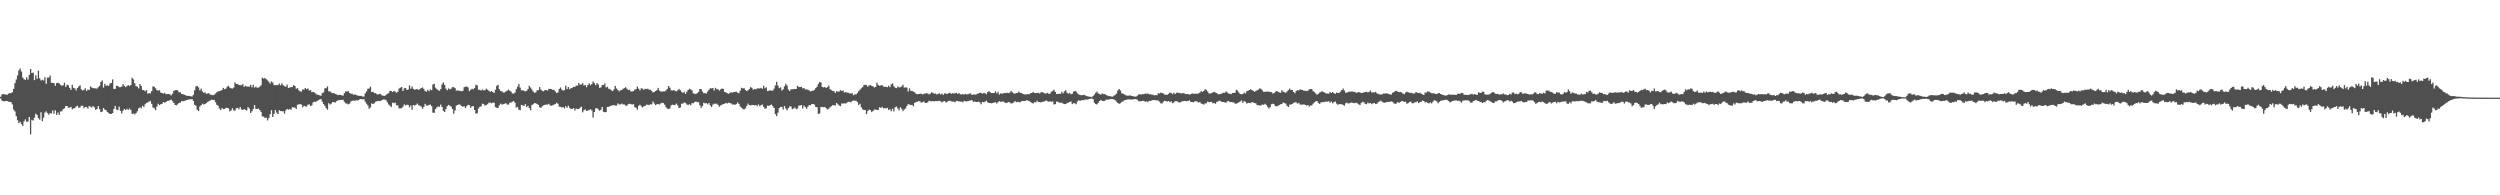 <svg xmlns="http://www.w3.org/2000/svg" width="1920" height="150"><path fill="#4f4f4f" d="M0 74.281h1v1.366H0zM1 72.561h1v4.826H1zM2 72.223h1v5.512H2zM3 72.451h1v5.367H3zM4 72.609h1v4.93H4zM5 72.862h1v4.764H5zM6 71.946h1v6.129H6zM7 71.551h1v6.744H7zM8 71.51h1v6.935H8zM9 70.803h1v9.371H9zM10 68.274h1v15.865H10zM11 63.88h1v21.744H11zM12 61.013h1v28.218H12zM13 57.889h1v34.444H13zM14 54.066h1v40.522H14zM15 52.585h1v40.955H15zM16 54.941h1v40.371H16zM17 59.53h1v37.153H17zM18 60.821h1v32.379H18zM19 61.365h1v30.321H19zM20 59.46h1v34.081H20zM21 61.152h1v32.162H21zM22 57.479h1v32.387H22zM23 52.999h1v50.173H23zM24 56.053h1v35.934H24zM25 55.746h1v36.881H25zM26 61.537h1v28.826H26zM27 57.808h1v29.497H27zM28 60.45h1v27.855H28zM29 54.349h1v36.312H29zM30 60.114h1v31.753H30zM31 61.808h1v24.42H31zM32 61.179h1v31.946H32zM33 61.851h1v28.517H33zM34 59.324h1v27.133H34zM35 64.341h1v21.222H35zM36 59.596h1v27.3H36zM37 59.56h1v28.563H37zM38 58.035h1v28.819H38zM39 63.554h1v23.712H39zM40 63.704h1v21.164H40zM41 63.795h1v23.577H41zM42 65.842h1v18.886H42zM43 63.869h1v24.369H43zM44 63.601h1v22.834H44zM45 64.101h1v24.154H45zM46 65.193h1v20.423H46zM47 65.872h1v19.616H47zM48 65.532h1v18.348H48zM49 63.555h1v19.67H49zM50 66.714h1v14.811H50zM51 65.015h1v16.328H51zM52 65.534h1v17.2H52zM53 67.523h1v15.186H53zM54 69.005h1v13.044H54zM55 65.125h1v18.85H55zM56 67.419h1v15.854H56zM57 67.875h1v15.168H57zM58 69.427h1v12.338H58zM59 67.561h1v13.698H59zM60 66.37h1v16.495H60zM61 65.542h1v16.913H61zM62 68.607h1v12.568H62zM63 69.459h1v11.732H63zM64 69.023h1v14.14H64zM65 67.784h1v14.365H65zM66 69.851h1v12.429H66zM67 68.775h1v14.693H67zM68 69.103h1v12.318H68zM69 66.43h1v15.451H69zM70 67.236h1v15.351H70zM71 67.689h1v13.834H71zM72 67.768h1v14.683H72zM73 67.873h1v16.519H73zM74 68.056h1v15.604H74zM75 67.012h1v14.417H75zM76 65.892h1v17.959H76zM77 62.917h1v23.199H77zM78 61.768h1v23.977H78zM79 67.275h1v15.741H79zM80 64.356h1v19.826H80zM81 65.871h1v18.779H81zM82 65.486h1v20.549H82zM83 65.95h1v20.863H83zM84 64.109h1v23.462H84zM85 63.713h1v23.768H85zM86 60.963h1v25.86H86zM87 68.318h1v15.39H87zM88 68.25h1v13.125H88zM89 65.889h1v18.228H89zM90 66.069h1v18.518H90zM91 66.97h1v15H91zM92 66.943h1v18.169H92zM93 66.48h1v20.614H93zM94 64.612h1v20.418H94zM95 65.948h1v17.753H95zM96 66.984h1v17.447H96zM97 66.162h1v17.356H97zM98 65.28h1v19.181H98zM99 66.103h1v17.276H99zM100 65.206h1v19.2H100zM101 59.725h1v27.834H101zM102 60.956h1v26.21H102zM103 63.926h1v23.978H103zM104 66.164h1v20.73H104zM105 66.586h1v18.916H105zM106 67.875h1v15.354H106zM107 64.501h1v17.999H107zM108 66.058h1v17.144H108zM109 69.094h1v12.096H109zM110 69.269h1v13.005H110zM111 70.151h1v9.916H111zM112 69.103h1v9.957H112zM113 71.877h1v6.783H113zM114 71.538h1v6.5H114zM115 71.736h1v5.706H115zM116 69.986h1v9.757H116zM117 66.339h1v16.213H117zM118 66.625h1v16.517H118zM119 67.776h1v16.871H119zM120 69.232h1v12.579H120zM121 69.643h1v10.031H121zM122 69.302h1v11.369H122zM123 71.1h1v8.936H123zM124 71.438h1v8.316H124zM125 71.929h1v6.442H125zM126 71.31h1v7.578H126zM127 72.399h1v5.954H127zM128 72.214h1v5.318H128zM129 72.116h1v5.312H129zM130 72.515h1v4.437H130zM131 73.253h1v3.251H131zM132 71.958h1v5.815H132zM133 69.805h1v9.188H133zM134 69.275h1v11.317H134zM135 69.142h1v11.778H135zM136 69.415h1v10.66H136zM137 70.902h1v8.176H137zM138 70.85h1v7.982H138zM139 72.192h1v5.434H139zM140 72.274h1v5.538H140zM141 72.753h1v4.783H141zM142 73.011h1v4.124H142zM143 73.725h1v3.131H143zM144 73.553h1v3.002H144zM145 73.696h1v2.554H145zM146 73.923h1v2.462H146zM147 74.129h1v1.903H147zM148 72.789h1v4.711H148zM149 69.324h1v11.089H149zM150 66.424h1v14.776H150zM151 65.958h1v18.411H151zM152 67.115h1v18.259H152zM153 69.424h1v12.369H153zM154 68.039h1v12.776H154zM155 70.219h1v9.38H155zM156 71.251h1v8.957H156zM157 70.951h1v8.992H157zM158 72.048h1v7.054H158zM159 71.799h1v6.43H159zM160 71.546h1v6.198H160zM161 72.698h1v4.461H161zM162 72.875h1v3.714H162zM163 73.158h1v3.586H163zM164 72.767h1v3.966H164zM165 71.834h1v6.662H165zM166 70.885h1v9.581H166zM167 70.196h1v11.006H167zM168 69.914h1v13.448H168zM169 69.658h1v14.859H169zM170 69.103h1v13.916H170zM171 67.462h1v16.361H171zM172 68.482h1v15.181H172zM173 68.07h1v14.759H173zM174 66.547h1v16.25H174zM175 65.875h1v17.368H175zM176 67.275h1v18.225H176zM177 67.788h1v17.054H177zM178 68.024h1v15.193H178zM179 67.215h1v17.427H179zM180 63.234h1v21.888H180zM181 64.528h1v18.667H181zM182 64.453h1v18.397H182zM183 65.289h1v18.747H183zM184 65.378h1v16.838H184zM185 65.496h1v18.588H185zM186 64.568h1v19.839H186zM187 66.711h1v17.016H187zM188 65.773h1v18.556H188zM189 66.459h1v18.398H189zM190 66.463h1v15.811H190zM191 66.634h1v16.707H191zM192 65.16h1v21.548H192zM193 67.084h1v18.426H193zM194 65.074h1v18.667H194zM195 67.276h1v13.422H195zM196 66.526h1v17.015H196zM197 67.351h1v16.391H197zM198 67.259h1v16.166H198zM199 66.561h1v17.967H199zM200 65.534h1v20.389H200zM201 59.616h1v29.81H201zM202 60.374h1v29.174H202zM203 59.966h1v30.73H203zM204 60.804h1v29.454H204zM205 61.683h1v30.787H205zM206 62.803h1v27.892H206zM207 64.19h1v23.525H207zM208 62.532h1v22.087H208zM209 63.365h1v26.472H209zM210 65.401h1v22.019H210zM211 65.423h1v19.121H211zM212 65.206h1v21.283H212zM213 65.456h1v22.084H213zM214 64.14h1v20.496H214zM215 65.464h1v19.837H215zM216 63.985h1v21.468H216zM217 65.415h1v20.049H217zM218 66.181h1v21.047H218zM219 66.585h1v18.196H219zM220 64.926h1v18.707H220zM221 67.517h1v16.734H221zM222 67.234h1v16.496H222zM223 66.992h1v17.347H223zM224 66.787h1v15.643H224zM225 65.446h1v17.07H225zM226 66.001h1v16.561H226zM227 68.142h1v15.572H227zM228 67.655h1v12.773H228zM229 69.398h1v10.754H229zM230 70.126h1v9.833H230zM231 70.361h1v9.972H231zM232 68.623h1v13.88H232zM233 68.865h1v12.351H233zM234 67.544h1v14.178H234zM235 68.456h1v13.412H235zM236 67.94h1v12.52H236zM237 69.59h1v10.529H237zM238 69.098h1v12.333H238zM239 70.788h1v10.096H239zM240 70.482h1v8.155H240zM241 71.027h1v7.064H241zM242 71.885h1v6.38H242zM243 72.685h1v4.844H243zM244 72.832h1v4.189H244zM245 73.225h1v3.145H245zM246 73.551h1v2.557H246zM247 71.525h1v6.543H247zM248 70.949h1v9.044H248zM249 67.91h1v13.275H249zM250 67.682h1v15.34H250zM251 66.309h1v17.962H251zM252 70.148h1v9.083H252zM253 70.216h1v10.068H253zM254 71.139h1v8.41H254zM255 71.599h1v6.718H255zM256 71.402h1v7.07H256zM257 72.222h1v6.533H257zM258 72.472h1v5.252H258zM259 73.066h1v4.033H259zM260 72.797h1v4.122H260zM261 72.92h1v3.918H261zM262 73.216h1v3.521H262zM263 73.437h1v3.141H263zM264 71.511h1v6.671H264zM265 70.141h1v9.202H265zM266 70.306h1v9.281H266zM267 70.011h1v10.151H267zM268 71.373h1v8.226H268zM269 71.991h1v5.914H269zM270 71.996h1v5.365H270zM271 72.814h1v4.406H271zM272 72.461h1v5.029H272zM273 72.848h1v4.125H273zM274 73.38h1v3.814H274zM275 73.549h1v3.248H275zM276 73.685h1v2.383H276zM277 73.645h1v2.466H277zM278 74.119h1v2.24H278zM279 74.113h1v2.002H279zM280 71.684h1v6.4H280zM281 70.156h1v9.503H281zM282 68.203h1v12.758H282zM283 67.951h1v15.56H283zM284 66.522h1v15.949H284zM285 70.691h1v8.698H285zM286 70.396h1v9.545H286zM287 71.496h1v7.833H287zM288 71.582h1v6.53H288zM289 72.409h1v5.354H289zM290 72.535h1v4.87H290zM291 72.055h1v5.686H291zM292 72.404h1v5.021H292zM293 73.307h1v3.519H293zM294 73.539h1v2.796H294zM295 73.661h1v2.763H295zM296 72.868h1v4.111H296zM297 72.028h1v6.495H297zM298 71.523h1v8.695H298zM299 69.735h1v11.437H299zM300 69.955h1v12.249H300zM301 70.635h1v8.204H301zM302 69.806h1v9.469H302zM303 70.329h1v8.396H303zM304 71.237h1v9.525H304zM305 70.474h1v10.549H305zM306 67.983h1v15.249H306zM307 67.349h1v15.976H307zM308 66.76h1v16.29H308zM309 69.897h1v12.066H309zM310 67.824h1v12.378H310zM311 67.543h1v13.496H311zM312 69.072h1v11.338H312zM313 68.691h1v11.925H313zM314 65.538h1v16.964H314zM315 68.048h1v12.93H315zM316 66.424h1v17.914H316zM317 68.194h1v12.502H317zM318 68.935h1v12.181H318zM319 68.611h1v11.941H319zM320 68.408h1v11.13H320zM321 69.098h1v11.739H321zM322 68.356h1v12.804H322zM323 67.615h1v14.255H323zM324 67.162h1v16.375H324zM325 68.291h1v13.839H325zM326 69.95h1v9.811H326zM327 70.357h1v10.693H327zM328 68.988h1v12.19H328zM329 70.022h1v10.552H329zM330 68.673h1v11.62H330zM331 69.287h1v12.238H331zM332 64.861h1v21.616H332zM333 64.357h1v22.311H333zM334 67.3h1v16.394H334zM335 68.406h1v14.051H335zM336 69.232h1v12.544H336zM337 69.777h1v12.252H337zM338 68.411h1v11.905H338zM339 64.81h1v17.364H339zM340 63.337h1v21.81H340zM341 65.203h1v20.883H341zM342 68.046h1v15.769H342zM343 69.318h1v12.245H343zM344 67.866h1v12.662H344zM345 68.601h1v12.534H345zM346 68.104h1v13.768H346zM347 66.923h1v16.831H347zM348 66.927h1v20.406H348zM349 67.633h1v17.202H349zM350 69.587h1v11.494H350zM351 69.457h1v11.198H351zM352 69.565h1v10.58H352zM353 69.86h1v10.64H353zM354 70.106h1v11.296H354zM355 69.666h1v12.371H355zM356 66.966h1v14.636H356zM357 66.637h1v16.346H357zM358 66.416h1v15.128H358zM359 67.178h1v13.318H359zM360 69.99h1v10.817H360zM361 68.937h1v13.897H361zM362 68.128h1v13.462H362zM363 68.578h1v12.986H363zM364 67.655h1v16.804H364zM365 65.057h1v22.307H365zM366 65.58h1v21.368H366zM367 68.874h1v14.408H367zM368 69.052h1v12.957H368zM369 69.533h1v12.236H369zM370 68.726h1v10.905H370zM371 69.397h1v10.605H371zM372 69.276h1v11.824H372zM373 68.05h1v12.534H373zM374 68.871h1v11.161H374zM375 69.746h1v9.09H375zM376 70.489h1v8.318H376zM377 69.9h1v9.489H377zM378 70.712h1v8.084H378zM379 71.32h1v7.596H379zM380 68.941h1v13.338H380zM381 65.908h1v16.808H381zM382 65.106h1v17.853H382zM383 68.603h1v12.27H383zM384 69.819h1v9.73H384zM385 70.15h1v10.204H385zM386 71.063h1v8.971H386zM387 71.001h1v8.734H387zM388 70.175h1v9.024H388zM389 69.698h1v10.563H389zM390 68.833h1v11.524H390zM391 69.64h1v9.217H391zM392 70.308h1v8.444H392zM393 71.787h1v6.312H393zM394 71.819h1v5.751H394zM395 71.086h1v7.796H395zM396 68.456h1v14.212H396zM397 66.532h1v15.52H397zM398 64.426h1v19.857H398zM399 67.283h1v17.378H399zM400 69.365h1v11.182H400zM401 69.315h1v11.752H401zM402 69.736h1v11.547H402zM403 70.182h1v9.81H403zM404 69.753h1v12.55H404zM405 68.412h1v12.819H405zM406 65.886h1v17.145H406zM407 67.22h1v17.452H407zM408 68.691h1v12.065H408zM409 70.242h1v9.794H409zM410 71.329h1v7.829H410zM411 70.913h1v8.419H411zM412 69.359h1v10.538H412zM413 69.224h1v11.33H413zM414 66.859h1v15.551H414zM415 68.802h1v14.098H415zM416 69.74h1v11.894H416zM417 70.11h1v10.784H417zM418 69.177h1v11.376H418zM419 69.164h1v11.116H419zM420 69.584h1v10.796H420zM421 68.249h1v11.478H421zM422 68.325h1v12.62H422zM423 68.465h1v12.775H423zM424 68.987h1v11.843H424zM425 69.125h1v11.27H425zM426 70.282h1v9.609H426zM427 71.462h1v7.488H427zM428 70.982h1v8.681H428zM429 68.306h1v13.631H429zM430 67.155h1v14.855H430zM431 68.817h1v13.742H431zM432 69.562h1v12.649H432zM433 69.198h1v13.997H433zM434 65.764h1v15.787H434zM435 68.399h1v14.437H435zM436 66.819h1v14.34H436zM437 68.504h1v14.312H437zM438 67.723h1v16.065H438zM439 67.426h1v16.229H439zM440 66.735h1v16.267H440zM441 66.781h1v18.113H441zM442 65.669h1v17.675H442zM443 65.764h1v18.082H443zM444 63.678h1v20.08H444zM445 65.143h1v17.668H445zM446 64.81h1v17.123H446zM447 63.936h1v22.318H447zM448 65.711h1v18.941H448zM449 65.243h1v18.785H449zM450 66.949h1v18.248H450zM451 65.247h1v19.685H451zM452 63.979h1v20.483H452zM453 65.49h1v18.344H453zM454 64.548h1v20.225H454zM455 62.529h1v27.799H455zM456 63.866h1v22.162H456zM457 65.438h1v17.886H457zM458 63.842h1v19.193H458zM459 64.891h1v19.073H459zM460 67.444h1v17.624H460zM461 67.142h1v17.2H461zM462 65.269h1v16.916H462zM463 65.398h1v20.471H463zM464 63.988h1v22.209H464zM465 67.177h1v18.868H465zM466 66.622h1v15.503H466zM467 68.166h1v13.923H467zM468 68.48h1v13H468zM469 69.303h1v11.846H469zM470 69.923h1v10.936H470zM471 68.642h1v12.144H471zM472 65.968h1v15.01H472zM473 67.964h1v13.166H473zM474 69.049h1v10.422H474zM475 70.161h1v10.079H475zM476 69.362h1v10.892H476zM477 69.148h1v10.442H477zM478 68.207h1v11.955H478zM479 67.704h1v12.517H479zM480 66.954h1v14.218H480zM481 68.167h1v12.992H481zM482 69.168h1v10.879H482zM483 68.865h1v10.785H483zM484 70.249h1v9.72H484zM485 70.183h1v10.152H485zM486 69.986h1v10.034H486zM487 68.924h1v13.329H487zM488 68.35h1v14.379H488zM489 66.447h1v17.769H489zM490 68.065h1v13.191H490zM491 69.434h1v10.978H491zM492 67.791h1v13.796H492zM493 68.041h1v14.524H493zM494 69.03h1v12.598H494zM495 68.142h1v13.179H495zM496 68.381h1v11.998H496zM497 68.099h1v12.385H497zM498 68.848h1v11.847H498zM499 68.858h1v11.29H499zM500 69.761h1v10.445H500zM501 70.988h1v7.054H501zM502 70.665h1v8.863H502zM503 69.858h1v10.863H503zM504 69.214h1v10.855H504zM505 67.481h1v12.378H505zM506 69.572h1v10.684H506zM507 70.314h1v9.114H507zM508 70.355h1v8.552H508zM509 70.136h1v9.092H509zM510 70.269h1v10.163H510zM511 69.393h1v12.987H511zM512 68.281h1v15.101H512zM513 66.031h1v17.792H513zM514 67.382h1v15.795H514zM515 69.332h1v11.628H515zM516 69.555h1v10.784H516zM517 69.162h1v11.624H517zM518 69.813h1v10.748H518zM519 70.123h1v9.434H519zM520 69.382h1v11.532H520zM521 68.27h1v14.706H521zM522 69.275h1v13.298H522zM523 70.47h1v9.239H523zM524 71.395h1v8.051H524zM525 70.388h1v8.274H525zM526 72.09h1v6.968H526zM527 70.386h1v9.784H527zM528 69.137h1v11.642H528zM529 68.123h1v11.846H529zM530 68.722h1v12.103H530zM531 69.432h1v9.772H531zM532 71.751h1v7.537H532zM533 71.93h1v6.433H533zM534 72.223h1v5.713H534zM535 71.465h1v7.052H535zM536 70.571h1v7.918H536zM537 68.297h1v12.57H537zM538 68.462h1v14.397H538zM539 70.194h1v11.287H539zM540 71.653h1v7.282H540zM541 71.461h1v7.958H541zM542 71.848h1v7.368H542zM543 70.263h1v9.839H543zM544 68.966h1v10.113H544zM545 67.74h1v13.244H545zM546 67.877h1v14.281H546zM547 67.593h1v12.721H547zM548 69.496h1v10.11H548zM549 67.444h1v12.244H549zM550 68.495h1v11.109H550zM551 68.516h1v12.056H551zM552 69.606h1v12.38H552zM553 68.623h1v12.32H553zM554 67.95h1v12.562H554zM555 68.366h1v11.505H555zM556 70.549h1v9.13H556zM557 70.937h1v8.062H557zM558 71.508h1v8.014H558zM559 72.106h1v6.719H559zM560 71.4h1v7.693H560zM561 70.79h1v8.658H561zM562 71.162h1v9.173H562zM563 70.726h1v9.451H563zM564 70.55h1v10.043H564zM565 70.385h1v9.6H565zM566 71.147h1v7.564H566zM567 71.599h1v8.181H567zM568 69.619h1v12.169H568zM569 67.449h1v15.253H569zM570 67.936h1v15.659H570zM571 67.701h1v16.359H571zM572 69.044h1v14.199H572zM573 69.928h1v11.421H573zM574 69.367h1v10.197H574zM575 68.293h1v12.345H575zM576 66.943h1v14.056H576zM577 67.433h1v13.141H577zM578 68.914h1v11.747H578zM579 68.276h1v12.622H579zM580 68.608h1v12.015H580zM581 67.886h1v13.722H581zM582 67.884h1v12.289H582zM583 67.933h1v13.703H583zM584 67.453h1v13.322H584zM585 68.195h1v12.096H585zM586 65.795h1v16.293H586zM587 67.773h1v15.807H587zM588 67.033h1v16.121H588zM589 69.956h1v11.207H589zM590 69.687h1v11.653H590zM591 69.362h1v11.365H591zM592 69.633h1v10.724H592zM593 69.531h1v12.066H593zM594 68.082h1v14.873H594zM595 65.578h1v22.138H595zM596 62.764h1v26.437H596zM597 65.734h1v20.797H597zM598 67.701h1v15.281H598zM599 67.079h1v15.116H599zM600 69.604h1v12.485H600zM601 68.502h1v15.601H601zM602 66.31h1v15.147H602zM603 64.349h1v19.042H603zM604 65.702h1v19.02H604zM605 68.743h1v14.37H605zM606 69.89h1v11.891H606zM607 68.552h1v13.209H607zM608 68.527h1v15.386H608zM609 68.502h1v14.781H609zM610 68.326h1v14.22H610zM611 68.334h1v15.537H611zM612 65.835h1v17.525H612zM613 66.892h1v14.19H613zM614 66.887h1v14.224H614zM615 66.678h1v13.956H615zM616 67.872h1v15.456H616zM617 67.654h1v13.489H617zM618 68.582h1v13.71H618zM619 68.692h1v14.928H619zM620 68.913h1v12.932H620zM621 69.429h1v11.259H621zM622 70.229h1v10.678H622zM623 69.779h1v10.118H623zM624 69.657h1v10.206H624zM625 68.987h1v11.4H625zM626 67.695h1v14.568H626zM627 66.602h1v15.708H627zM628 64.355h1v23.145H628zM629 62.961h1v24.11H629zM630 63.372h1v18.863H630zM631 66.695h1v15.416H631zM632 67.152h1v15.219H632zM633 66.796h1v15.331H633zM634 67.571h1v15.557H634zM635 66.887h1v17.254H635zM636 65.703h1v17.738H636zM637 68.513h1v13.913H637zM638 69.23h1v12.405H638zM639 69.843h1v10.974H639zM640 70.01h1v10.777H640zM641 71.376h1v9.718H641zM642 70.059h1v9.005H642zM643 70.341h1v9.739H643zM644 70.269h1v10.776H644zM645 69.281h1v12.301H645zM646 69.878h1v9.539H646zM647 69.532h1v10.044H647zM648 71.03h1v8.267H648zM649 70.766h1v8.78H649zM650 71.044h1v7.742H650zM651 71.171h1v6.986H651zM652 71.722h1v6.462H652zM653 71.853h1v6.76H653zM654 71.528h1v6.039H654zM655 73.093h1v4.006H655zM656 72.374h1v5.035H656zM657 72.607h1v4.771H657zM658 71.36h1v6.992H658zM659 70.045h1v10.607H659zM660 68.927h1v10.754H660zM661 67.796h1v14.565H661zM662 66.921h1v17.035H662zM663 65.356h1v19.198H663zM664 65.118h1v19.324H664zM665 65.381h1v22.262H665zM666 66.608h1v18.701H666zM667 65.657h1v18.507H667zM668 65.293h1v19.34H668zM669 66.033h1v20.109H669zM670 66.269h1v19.023H670zM671 67.171h1v17.012H671zM672 66.766h1v17.381H672zM673 63.475h1v21.054H673zM674 65.185h1v19.233H674zM675 65.903h1v16.421H675zM676 65.563h1v17.326H676zM677 65.399h1v16.724H677zM678 66.49h1v16.771H678zM679 66.641h1v16.463H679zM680 66.678h1v16.588H680zM681 66.956h1v15.891H681zM682 65.782h1v18.719H682zM683 66.981h1v16.886H683zM684 64.778h1v20.603H684zM685 63.977h1v19.521H685zM686 66.217h1v19.321H686zM687 67.323h1v15.035H687zM688 67.682h1v14.118H688zM689 66.329h1v16.937H689zM690 67.116h1v17.653H690zM691 66.978h1v15.416H691zM692 66.422h1v17.08H692zM693 65.134h1v20.23H693zM694 67.323h1v16.81H694zM695 67.027h1v16.228H695zM696 67.328h1v14.081H696zM697 70.221h1v9.762H697zM698 67.822h1v12.447H698zM699 69.671h1v11.075H699zM700 69.949h1v10.571H700zM701 70.354h1v11.352H701zM702 70.84h1v8.168H702zM703 72.001h1v6.399H703zM704 72.391h1v5.687H704zM705 72.204h1v5.484H705zM706 72.039h1v5.801H706zM707 71.88h1v6.966H707zM708 72.5h1v5.973H708zM709 72.13h1v5.783H709zM710 71.796h1v7.231H710zM711 71.629h1v7.502H711zM712 71.778h1v6.793H712zM713 72.435h1v4.921H713zM714 71.934h1v5.862H714zM715 70.863h1v6.93H715zM716 71.348h1v6.276H716zM717 71.989h1v5.893H717zM718 71.813h1v5.766H718zM719 72.553h1v5.181H719zM720 72.052h1v5.491H720zM721 71.631h1v5.713H721zM722 72.553h1v5.339H722zM723 71.888h1v6.738H723zM724 72.855h1v5.005H724zM725 71.717h1v5.953H725zM726 71.777h1v6.945H726zM727 72.256h1v5.941H727zM728 71.545h1v5.9H728zM729 71.227h1v6.088H729zM730 72.043h1v5.722H730zM731 71.6h1v6.426H731zM732 71.85h1v6.192H732zM733 71.556h1v6.962H733zM734 71.275h1v6.138H734zM735 72.183h1v5.5H735zM736 71.411h1v6.398H736zM737 72.4h1v5.687H737zM738 72.587h1v5.372H738zM739 72.132h1v6.48H739zM740 72.661h1v4.796H740zM741 72.014h1v5.817H741zM742 72.563h1v5.29H742zM743 72.355h1v5.268H743zM744 71.885h1v5.389H744zM745 71.722h1v5.441H745zM746 72.939h1v3.984H746zM747 72.503h1v5.791H747zM748 72.599h1v5.268H748zM749 72.711h1v5.623H749zM750 71.996h1v6.411H750zM751 71.724h1v6.36H751zM752 71.211h1v7.39H752zM753 71.338h1v8.723H753zM754 72.064h1v6.233H754zM755 71.44h1v7.098H755zM756 71.569h1v6.551H756zM757 72.384h1v4.907H757zM758 70.811h1v7.731H758zM759 69.968h1v9.158H759zM760 70.91h1v8.174H760zM761 71.5h1v7.917H761zM762 71.433h1v7.595H762zM763 71.498h1v7.336H763zM764 70.115h1v8.337H764zM765 71.703h1v7.791H765zM766 70.524h1v7.902H766zM767 72.614h1v5.115H767zM768 71.681h1v6.511H768zM769 72.006h1v6.101H769zM770 71.701h1v6.163H770zM771 71.435h1v7.211H771zM772 71.47h1v7.695H772zM773 71.184h1v7.738H773zM774 71.52h1v6.811H774zM775 71.115h1v7.525H775zM776 69.818h1v9.621H776zM777 70.82h1v8.496H777zM778 71.784h1v6.983H778zM779 71.861h1v5.761H779zM780 71.528h1v7.001H780zM781 71.298h1v6.907H781zM782 70.316h1v8.065H782zM783 71.307h1v7.337H783zM784 71.444h1v6.287H784zM785 72.068h1v5.524H785zM786 72.415h1v5.154H786zM787 72.556h1v4.977H787zM788 72.449h1v4.475H788zM789 72.138h1v5.125H789zM790 72.383h1v5.366H790zM791 71.643h1v6.627H791zM792 71.432h1v7.618H792zM793 70.543h1v8.948H793zM794 71.418h1v7.071H794zM795 71.531h1v7.1H795zM796 71.314h1v5.988H796zM797 71.259h1v7.069H797zM798 71.759h1v6.581H798zM799 70.889h1v7.822H799zM800 70.757h1v7.441H800zM801 71.214h1v6.864H801zM802 71.751h1v5.975H802zM803 71.803h1v5.322H803zM804 71.23h1v6.591H804zM805 72.107h1v6.084H805zM806 71.832h1v5.994H806zM807 70.454h1v7.653H807zM808 69.829h1v8.096H808zM809 68.853h1v11.394H809zM810 70.607h1v9.352H810zM811 72.22h1v5.739H811zM812 72.142h1v6.077H812zM813 72.011h1v6.806H813zM814 72.047h1v6.909H814zM815 70.497h1v8.36H815zM816 71.675h1v7.933H816zM817 70.132h1v9.797H817zM818 69.292h1v10.62H818zM819 71.211h1v8.003H819zM820 71.934h1v6.879H820zM821 71.332h1v6.981H821zM822 72.386h1v5.553H822zM823 72.043h1v7.952H823zM824 70.384h1v8.83H824zM825 69.838h1v9.526H825zM826 70.273h1v9.794H826zM827 71.655h1v6.337H827zM828 72.488h1v4.454H828zM829 72.902h1v4.636H829zM830 73.167h1v3.84H830zM831 73.033h1v3.861H831zM832 72.83h1v4.154H832zM833 73.241h1v3.167H833zM834 73.83h1v2.645H834zM835 73.976h1v2.411H835zM836 74.239h1v1.795H836zM837 74.341h1v1.43H837zM838 74.608h1v1H838zM839 73.691h1v2.506H839zM840 72.641h1v6.285H840zM841 71.248h1v8.67H841zM842 70.359h1v9.883H842zM843 71.707h1v7.219H843zM844 72.227h1v5.322H844zM845 72.65h1v4.105H845zM846 71.743h1v5.71H846zM847 72.316h1v5.288H847zM848 72.21h1v5.193H848zM849 72.982h1v3.587H849zM850 73.358h1v3.169H850zM851 73.816h1v2.621H851zM852 73.85h1v2.24H852zM853 74.118h1v2.034H853zM854 74.258h1v1.816H854zM855 73.51h1v2.9H855zM856 72.809h1v4.176H856zM857 71.807h1v6.271H857zM858 69.408h1v9.679H858zM859 68.298h1v11.46H859zM860 69.527h1v9.773H860zM861 71.562h1v6.673H861zM862 71.923h1v5.932H862zM863 72.505h1v4.555H863zM864 73.064h1v3.722H864zM865 73.402h1v3.097H865zM866 73.505h1v2.766H866zM867 73.229h1v3.089H867zM868 73.463h1v3.049H868zM869 73.737h1v2.656H869zM870 73.995h1v2.347H870zM871 74.173h1v1.889H871zM872 74.114h1v1.991H872zM873 73.409h1v3.183H873zM874 72.575h1v5.073H874zM875 72.316h1v5.526H875zM876 72.699h1v4.95H876zM877 72.25h1v5.183H877zM878 72.363h1v5.137H878zM879 71.828h1v6.311H879zM880 72.029h1v5.788H880zM881 71.736h1v6.699H881zM882 72.456h1v4.992H882zM883 72.346h1v5.235H883zM884 72.708h1v4.43H884zM885 72.764h1v4.065H885zM886 73.242h1v3.632H886zM887 73.008h1v3.976H887zM888 73.175h1v3.92H888zM889 71.604h1v5.587H889zM890 71.818h1v6.294H890zM891 71.1h1v8.284H891zM892 71.404h1v8.027H892zM893 71.837h1v6.306H893zM894 72.664h1v4.685H894zM895 72.683h1v5.105H895zM896 72.742h1v5.243H896zM897 71.981h1v5.656H897zM898 71.141h1v7.3H898zM899 71.353h1v6.521H899zM900 72.343h1v6.94H900zM901 71.166h1v7.558H901zM902 72.235h1v5.489H902zM903 71.263h1v6.453H903zM904 71.021h1v7.025H904zM905 71.471h1v7.289H905zM906 71.507h1v7.044H906zM907 71.859h1v6.16H907zM908 71.371h1v6.413H908zM909 71.748h1v5.772H909zM910 72.311h1v5.182H910zM911 72.166h1v5.655H911zM912 72.224h1v5.334H912zM913 72.629h1v4.419H913zM914 72.308h1v5.936H914zM915 71.758h1v6.58H915zM916 71.878h1v6.733H916zM917 72.031h1v5.895H917zM918 71.877h1v5.826H918zM919 72.034h1v6.055H919zM920 71.69h1v7.175H920zM921 71.105h1v7.173H921zM922 69.994h1v9.452H922zM923 70.567h1v9.23H923zM924 69.874h1v10.497H924zM925 68.487h1v10.911H925zM926 69.082h1v10.289H926zM927 70.313h1v7.726H927zM928 71.698h1v6.82H928zM929 71.815h1v6.479H929zM930 71.549h1v6.707H930zM931 70.895h1v8.441H931zM932 70.558h1v8.555H932zM933 71.107h1v8.637H933zM934 71.472h1v6.775H934zM935 72.343h1v5.582H935zM936 72.355h1v4.891H936zM937 72.233h1v5.525H937zM938 71.752h1v6.594H938zM939 71.231h1v7.061H939zM940 71.383h1v7.199H940zM941 70.181h1v8.761H941zM942 70.9h1v7.021H942zM943 71.774h1v5.754H943zM944 71.988h1v6.34H944zM945 72.349h1v5.996H945zM946 71.438h1v7.194H946zM947 71.394h1v7.209H947zM948 71.206h1v8.432H948zM949 68.94h1v10.661H949zM950 69.622h1v9.565H950zM951 71.077h1v7.481H951zM952 72.183h1v5.742H952zM953 72.417h1v4.731H953zM954 72.13h1v6.87H954zM955 71h1v6.639H955zM956 71.759h1v6.405H956zM957 70.046h1v9.515H957zM958 69.705h1v9.28H958zM959 69.153h1v9.836H959zM960 68.587h1v10.635H960zM961 69.196h1v9.211H961zM962 69.711h1v8.967H962zM963 70.514h1v8.581H963zM964 69.773h1v9.613H964zM965 69.32h1v11.452H965zM966 68.817h1v11.946H966zM967 67.896h1v13.23H967zM968 68.244h1v12.726H968zM969 69.396h1v10.88H969zM970 70.525h1v10.036H970zM971 70.506h1v9.195H971zM972 70.416h1v10.151H972zM973 70.318h1v11.668H973zM974 70.456h1v12.836H974zM975 70.576h1v11.815H975zM976 70.814h1v9.271H976zM977 71.805h1v7.88H977zM978 71.526h1v8.547H978zM979 70.376h1v11.153H979zM980 69.816h1v11.881H980zM981 70.397h1v10.881H981zM982 70.955h1v9.686H982zM983 71.244h1v8.85H983zM984 69.303h1v10.565H984zM985 70.365h1v8.265H985zM986 70.885h1v8.327H986zM987 71.223h1v8.405H987zM988 70.164h1v11.141H988zM989 69.236h1v12.946H989zM990 68.092h1v12.256H990zM991 69.192h1v11.114H991zM992 69.017h1v10.784H992zM993 70.621h1v8.437H993zM994 71.577h1v6.91H994zM995 69.951h1v8.705H995zM996 69.203h1v10.423H996zM997 69.403h1v9.666H997zM998 68.7h1v11.606H998zM999 68.906h1v11.491H999zM1000 69.183h1v11.097H1000zM1001 69.759h1v10.418H1001zM1002 69.647h1v10.918H1002zM1003 70.053h1v11.025H1003zM1004 69.546h1v11.154H1004zM1005 68.71h1v13.149H1005zM1006 68.346h1v12.688H1006zM1007 68.406h1v12.523H1007zM1008 70.005h1v9.62H1008zM1009 70.778h1v7.799H1009zM1010 71.793h1v6.065H1010zM1011 72.76h1v4.825H1011zM1012 72.053h1v6.959H1012zM1013 71.114h1v8.692H1013zM1014 70.59h1v8.109H1014zM1015 69.969h1v8.396H1015zM1016 70.753h1v7.738H1016zM1017 71.051h1v7.095H1017zM1018 71.83h1v6.22H1018zM1019 71.76h1v6.307H1019zM1020 71.932h1v5.79H1020zM1021 70.612h1v8.307H1021zM1022 71.434h1v6.545H1022zM1023 70.738h1v8.607H1023zM1024 71.528h1v6.914H1024zM1025 72.134h1v5.848H1025zM1026 71.055h1v8.494H1026zM1027 71.379h1v9.102H1027zM1028 71.259h1v8.68H1028zM1029 70.355h1v9.741H1029zM1030 69.185h1v10.821H1030zM1031 67.989h1v12.578H1031zM1032 69.492h1v11.692H1032zM1033 71.196h1v8.094H1033zM1034 71.118h1v7.743H1034zM1035 70.541h1v9.02H1035zM1036 70.471h1v8.772H1036zM1037 70.324h1v8.459H1037zM1038 70.296h1v8.593H1038zM1039 70.517h1v8.534H1039zM1040 70.485h1v8.756H1040zM1041 71.275h1v7.576H1041zM1042 71.049h1v8.342H1042zM1043 70.621h1v9.558H1043zM1044 71.078h1v9.608H1044zM1045 71.427h1v7.507H1045zM1046 71.374h1v6.826H1046zM1047 70.929h1v7.726H1047zM1048 70.626h1v9.155H1048zM1049 70.492h1v9.569H1049zM1050 71.038h1v7.781H1050zM1051 70.573h1v8.887H1051zM1052 69.562h1v9.509H1052zM1053 70.993h1v9.02H1053zM1054 70.844h1v8.536H1054zM1055 71.028h1v8.09H1055zM1056 70.501h1v9.442H1056zM1057 71.73h1v7.942H1057zM1058 72.038h1v6.464H1058zM1059 72.525h1v5.338H1059zM1060 72.463h1v4.777H1060zM1061 72.568h1v5.64H1061zM1062 71.805h1v6.903H1062zM1063 71.943h1v7.064H1063zM1064 71.585h1v6.863H1064zM1065 71.885h1v6.477H1065zM1066 72.061h1v6.16H1066zM1067 72.505h1v5.67H1067zM1068 72.643h1v5.237H1068zM1069 71.221h1v6.996H1069zM1070 70.822h1v8.473H1070zM1071 69.943h1v9.855H1071zM1072 69.759h1v9.651H1072zM1073 70.377h1v7.998H1073zM1074 70.762h1v8.269H1074zM1075 70.627h1v7.628H1075zM1076 71.013h1v6.66H1076zM1077 71.852h1v5.812H1077zM1078 72.359h1v5.956H1078zM1079 71.016h1v7.094H1079zM1080 70.387h1v9.316H1080zM1081 70.871h1v8.36H1081zM1082 71.245h1v7.167H1082zM1083 71.257h1v6.785H1083zM1084 71.5h1v7.787H1084zM1085 71.946h1v7.351H1085zM1086 71.665h1v6.941H1086zM1087 70.656h1v7.9H1087zM1088 71.258h1v6.552H1088zM1089 71.48h1v7.737H1089zM1090 71.203h1v7.229H1090zM1091 71.956h1v6.163H1091zM1092 72.464h1v4.741H1092zM1093 72.956h1v4.627H1093zM1094 71.114h1v7.615H1094zM1095 71.007h1v7.255H1095zM1096 70.202h1v8.831H1096zM1097 70.336h1v9.056H1097zM1098 71.05h1v7.582H1098zM1099 71.575h1v7.874H1099zM1100 71.699h1v6.479H1100zM1101 71.754h1v5.223H1101zM1102 72.103h1v5.206H1102zM1103 72.233h1v5.702H1103zM1104 71.631h1v7.753H1104zM1105 71.497h1v6.762H1105zM1106 72.17h1v5.243H1106zM1107 72.69h1v4.525H1107zM1108 72.928h1v4.013H1108zM1109 73.34h1v3.549H1109zM1110 73.463h1v2.956H1110zM1111 73.02h1v3.948H1111zM1112 72.537h1v4.996H1112zM1113 72.558h1v6.066H1113zM1114 72.82h1v5.352H1114zM1115 72.661h1v4.894H1115zM1116 72.79h1v4.512H1116zM1117 72.757h1v4.426H1117zM1118 72.927h1v4.201H1118zM1119 71.969h1v5.569H1119zM1120 71.965h1v5.312H1120zM1121 71.9h1v6.068H1121zM1122 71.275h1v7.507H1122zM1123 71.562h1v5.728H1123zM1124 72.854h1v4.338H1124zM1125 72.755h1v4.215H1125zM1126 72.853h1v4.24H1126zM1127 73.022h1v3.966H1127zM1128 72.667h1v5.105H1128zM1129 72.419h1v6.492H1129zM1130 71.996h1v6.869H1130zM1131 72.69h1v4.972H1131zM1132 72.182h1v5.116H1132zM1133 72.669h1v4.078H1133zM1134 72.909h1v4.345H1134zM1135 70.849h1v6.712H1135zM1136 71.326h1v6.739H1136zM1137 71.349h1v7.085H1137zM1138 70.343h1v8.78H1138zM1139 70.606h1v7.843H1139zM1140 72.555h1v6.05H1140zM1141 72.602h1v4.825H1141zM1142 72.724h1v4.08H1142zM1143 72.639h1v4.567H1143zM1144 71.999h1v5.778H1144zM1145 71.238h1v7.103H1145zM1146 70.598h1v8.53H1146zM1147 71.05h1v7.971H1147zM1148 72.061h1v5.761H1148zM1149 72.169h1v5.716H1149zM1150 72.06h1v5.078H1150zM1151 72.773h1v4.049H1151zM1152 72.445h1v4.483H1152zM1153 72.376h1v5.034H1153zM1154 71.757h1v6.936H1154zM1155 72.519h1v5.483H1155zM1156 72.506h1v5.129H1156zM1157 73.097h1v3.743H1157zM1158 72.978h1v4.112H1158zM1159 71.964h1v6.033H1159zM1160 72.57h1v4.776H1160zM1161 71.07h1v7.014H1161zM1162 71.118h1v8.07H1162zM1163 72.297h1v6.838H1163zM1164 71.91h1v6.586H1164zM1165 72.427h1v5.589H1165zM1166 71.899h1v6.068H1166zM1167 70.736h1v7.108H1167zM1168 70.916h1v6.584H1168zM1169 72.022h1v6.351H1169zM1170 71.74h1v7.015H1170zM1171 71.702h1v6.571H1171zM1172 71.955h1v6.38H1172zM1173 72.209h1v4.97H1173zM1174 72.595h1v4.63H1174zM1175 72.381h1v4.737H1175zM1176 72.549h1v4.373H1176zM1177 72.092h1v5.259H1177zM1178 71.012h1v7.471H1178zM1179 70.967h1v8.765H1179zM1180 72.083h1v7.053H1180zM1181 72.32h1v6.034H1181zM1182 71.412h1v6.785H1182zM1183 71.877h1v6.686H1183zM1184 71.933h1v6.063H1184zM1185 71.152h1v7.329H1185zM1186 71.721h1v7.491H1186zM1187 69.533h1v10.332H1187zM1188 69.528h1v9.959H1188zM1189 69.583h1v9.088H1189zM1190 70.449h1v7.999H1190zM1191 70.71h1v8.783H1191zM1192 71.093h1v7.717H1192zM1193 72.011h1v6.346H1193zM1194 72.051h1v6.157H1194zM1195 70.733h1v8.577H1195zM1196 71.207h1v6.997H1196zM1197 70.994h1v7.777H1197zM1198 72.28h1v6.216H1198zM1199 72.607h1v5.546H1199zM1200 72.026h1v5.966H1200zM1201 70.688h1v7.241H1201zM1202 71.211h1v6.633H1202zM1203 70.738h1v8.81H1203zM1204 68.717h1v11.055H1204zM1205 70.06h1v8.415H1205zM1206 71.942h1v7.493H1206zM1207 70.973h1v6.877H1207zM1208 71.305h1v6.392H1208zM1209 71.873h1v6.029H1209zM1210 71.718h1v6.076H1210zM1211 72.5h1v5.137H1211zM1212 72.532h1v5.251H1212zM1213 72.832h1v4.613H1213zM1214 71.815h1v5.604H1214zM1215 72.574h1v4.823H1215zM1216 72.389h1v5.369H1216zM1217 72.262h1v5.912H1217zM1218 70.522h1v8.122H1218zM1219 71.059h1v8.218H1219zM1220 69.754h1v9.585H1220zM1221 69.571h1v9.795H1221zM1222 70.892h1v6.875H1222zM1223 72.074h1v5.934H1223zM1224 71.883h1v5.677H1224zM1225 72.628h1v4.124H1225zM1226 72.558h1v5.591H1226zM1227 71.852h1v6.671H1227zM1228 70.859h1v7.68H1228zM1229 71.385h1v7.388H1229zM1230 71.349h1v7.715H1230zM1231 72.354h1v5.433H1231zM1232 72.174h1v5.359H1232zM1233 72.754h1v5.012H1233zM1234 72.86h1v4.506H1234zM1235 71.855h1v6.774H1235zM1236 70.914h1v8.62H1236zM1237 71.283h1v8.602H1237zM1238 71.267h1v8.243H1238zM1239 71.211h1v7.295H1239zM1240 70.808h1v8.836H1240zM1241 71.103h1v8.363H1241zM1242 71.051h1v8.226H1242zM1243 70.969h1v8.045H1243zM1244 70.886h1v7.842H1244zM1245 70.596h1v7.431H1245zM1246 71.331h1v6.91H1246zM1247 70.946h1v8.561H1247zM1248 70.217h1v7.915H1248zM1249 70.372h1v7.584H1249zM1250 71.12h1v7.487H1250zM1251 69.311h1v9.448H1251zM1252 69.777h1v9.684H1252zM1253 69.887h1v11.781H1253zM1254 69.065h1v11.636H1254zM1255 70.389h1v8.772H1255zM1256 70.541h1v8.148H1256zM1257 71.11h1v8.157H1257zM1258 70.482h1v9.449H1258zM1259 69.835h1v11.5H1259zM1260 68.963h1v13.832H1260zM1261 69.206h1v13.249H1261zM1262 68.619h1v13.805H1262zM1263 68.108h1v12.174H1263zM1264 69.246h1v10.992H1264zM1265 69.242h1v11.365H1265zM1266 69.647h1v11.008H1266zM1267 70.988h1v8.916H1267zM1268 69.743h1v10.186H1268zM1269 69.88h1v11.348H1269zM1270 67.931h1v15.734H1270zM1271 70.194h1v11.508H1271zM1272 70.042h1v10.682H1272zM1273 69.977h1v10.145H1273zM1274 70.584h1v8.305H1274zM1275 70.84h1v9.231H1275zM1276 69.784h1v10.179H1276zM1277 69.155h1v10.966H1277zM1278 68.738h1v11.155H1278zM1279 69.476h1v10.538H1279zM1280 70.856h1v7.835H1280zM1281 71.042h1v8.201H1281zM1282 70.888h1v7.768H1282zM1283 70.316h1v7.685H1283zM1284 71.707h1v6.848H1284zM1285 72.172h1v7.011H1285zM1286 71.86h1v7.391H1286zM1287 71.295h1v7.583H1287zM1288 71.825h1v5.576H1288zM1289 72.698h1v5.45H1289zM1290 72.378h1v5.739H1290zM1291 72.227h1v5.705H1291zM1292 72.313h1v5.648H1292zM1293 70.548h1v8.072H1293zM1294 68.594h1v11.457H1294zM1295 69.334h1v11.005H1295zM1296 68.512h1v12.301H1296zM1297 68.685h1v11.716H1297zM1298 67.797h1v12.78H1298zM1299 68.23h1v12.447H1299zM1300 69.988h1v9.644H1300zM1301 70.675h1v9.602H1301zM1302 70.398h1v9.257H1302zM1303 69.547h1v9.303H1303zM1304 71.131h1v7.533H1304zM1305 71.214h1v7.195H1305zM1306 71.113h1v7.645H1306zM1307 71.381h1v7.82H1307zM1308 70.302h1v8.975H1308zM1309 71.247h1v7.775H1309zM1310 70.237h1v9.478H1310zM1311 70.922h1v8.949H1311zM1312 70.59h1v10.19H1312zM1313 70.462h1v9.561H1313zM1314 70.718h1v9.251H1314zM1315 70.519h1v9.135H1315zM1316 71.273h1v9.332H1316zM1317 71.317h1v8.564H1317zM1318 70.845h1v9.015H1318zM1319 70.099h1v10.627H1319zM1320 71.104h1v8.431H1320zM1321 72.108h1v7.818H1321zM1322 71.825h1v7.036H1322zM1323 71.348h1v6.704H1323zM1324 70.846h1v7.088H1324zM1325 70.194h1v8.658H1325zM1326 70.912h1v8.375H1326zM1327 71.208h1v9.192H1327zM1328 71.132h1v9.652H1328zM1329 70.861h1v10.232H1329zM1330 70.593h1v10.466H1330zM1331 70.397h1v8.955H1331zM1332 70.989h1v9.304H1332zM1333 70.893h1v7.913H1333zM1334 69.563h1v9.561H1334zM1335 69.166h1v10.175H1335zM1336 70.133h1v9.131H1336zM1337 69.325h1v10.091H1337zM1338 70.064h1v8.649H1338zM1339 70.048h1v8.764H1339zM1340 71.048h1v7.706H1340zM1341 71.353h1v7.503H1341zM1342 71.396h1v6.555H1342zM1343 71.788h1v7.154H1343zM1344 71.982h1v7.029H1344zM1345 72.103h1v6.809H1345zM1346 72.7h1v4.849H1346zM1347 72.374h1v4.782H1347zM1348 73.205h1v3.765H1348zM1349 72.713h1v5.117H1349zM1350 72.155h1v5.53H1350zM1351 72.422h1v5.136H1351zM1352 72.286h1v5.654H1352zM1353 72.315h1v6.039H1353zM1354 72.571h1v5.078H1354zM1355 72.276h1v5.317H1355zM1356 72.563h1v4.568H1356zM1357 71.767h1v5.25H1357zM1358 71.691h1v5.614H1358zM1359 72.756h1v4.434H1359zM1360 73.051h1v4.422H1360zM1361 73.219h1v3.888H1361zM1362 72.899h1v3.865H1362zM1363 73.703h1v2.959H1363zM1364 73.134h1v4.518H1364zM1365 73.111h1v4.244H1365zM1366 72.05h1v5.63H1366zM1367 71.223h1v7.98H1367zM1368 71.447h1v8.08H1368zM1369 71.963h1v6.193H1369zM1370 72.432h1v5.535H1370zM1371 71.926h1v5.084H1371zM1372 71.845h1v6.309H1372zM1373 71.937h1v6.02H1373zM1374 70.35h1v8.877H1374zM1375 70.506h1v8.878H1375zM1376 70.072h1v9.283H1376zM1377 69.969h1v8.268H1377zM1378 70.887h1v6.813H1378zM1379 71.41h1v6.221H1379zM1380 71.704h1v6.161H1380zM1381 71.556h1v6.022H1381zM1382 71.925h1v5.736H1382zM1383 71.66h1v6.688H1383zM1384 70.999h1v8.377H1384zM1385 71.392h1v8.033H1385zM1386 72.733h1v4.888H1386zM1387 72.158h1v5.636H1387zM1388 72.431h1v5.188H1388zM1389 71.86h1v6.38H1389zM1390 71.732h1v5.789H1390zM1391 71.175h1v7.379H1391zM1392 71.936h1v6.052H1392zM1393 71.719h1v6.043H1393zM1394 71.489h1v5.859H1394zM1395 72.634h1v4.766H1395zM1396 72.811h1v3.989H1396zM1397 72.427h1v4.07H1397zM1398 72.679h1v4.553H1398zM1399 72.454h1v5.265H1399zM1400 72.139h1v5.87H1400zM1401 71.64h1v6.629H1401zM1402 71.348h1v5.874H1402zM1403 72.854h1v4.26H1403zM1404 72.315h1v5.54H1404zM1405 72.547h1v5.883H1405zM1406 71.741h1v6.503H1406zM1407 72.025h1v6.918H1407zM1408 72.143h1v6.13H1408zM1409 70.725h1v8.616H1409zM1410 70.446h1v8.645H1410zM1411 71.463h1v6.583H1411zM1412 72.548h1v4.954H1412zM1413 72.394h1v4.448H1413zM1414 72.887h1v4.189H1414zM1415 72.29h1v4.843H1415zM1416 72.134h1v6.032H1416zM1417 71.034h1v7.26H1417zM1418 71.449h1v7.014H1418zM1419 72.388h1v5.79H1419zM1420 72.892h1v4.052H1420zM1421 72.672h1v4.217H1421zM1422 72.762h1v4.135H1422zM1423 73.324h1v3.891H1423zM1424 73.528h1v3.11H1424zM1425 73.522h1v2.915H1425zM1426 73.464h1v2.728H1426zM1427 73.842h1v2.17H1427zM1428 74.056h1v1.73H1428zM1429 74.214h1v1.425H1429zM1430 74.5h1v1.113H1430zM1431 73.709h1v2.516H1431zM1432 72.659h1v5.374H1432zM1433 71.914h1v6.314H1433zM1434 71.686h1v6.477H1434zM1435 72.723h1v5.509H1435zM1436 72.638h1v4.457H1436zM1437 72.988h1v3.656H1437zM1438 73.396h1v3.784H1438zM1439 73.109h1v3.877H1439zM1440 72.903h1v4.351H1440zM1441 73.186h1v3.5H1441zM1442 73.32h1v3.228H1442zM1443 73.844h1v2.241H1443zM1444 74.192h1v1.525H1444zM1445 74.456h1v1.111H1445zM1446 74.528h1v1H1446zM1447 73.864h1v2.213H1447zM1448 72.572h1v4.584H1448zM1449 71.88h1v5.345H1449zM1450 71.784h1v6.839H1450zM1451 71.406h1v7.228H1451zM1452 72.633h1v4.473H1452zM1453 73.286h1v3.397H1453zM1454 73.632h1v3.039H1454zM1455 73.755h1v2.988H1455zM1456 73.819h1v3.179H1456zM1457 74.05h1v2.486H1457zM1458 74.218h1v1.862H1458zM1459 74.352h1v1.634H1459zM1460 74.496h1v1.147H1460zM1461 74.641h1v1H1461zM1462 74.724h1v1H1462zM1463 74.646h1v1H1463zM1464 73.65h1v3.124H1464zM1465 72.027h1v5.733H1465zM1466 71.753h1v6.614H1466zM1467 71.779h1v6.943H1467zM1468 72.809h1v5.03H1468zM1469 72.408h1v4.682H1469zM1470 72.55h1v3.949H1470zM1471 73.508h1v3.651H1471zM1472 73.071h1v3.808H1472zM1473 73.215h1v3.612H1473zM1474 73.496h1v2.93H1474zM1475 73.821h1v2.299H1475zM1476 74.118h1v1.83H1476zM1477 74.232h1v1.766H1477zM1478 74.274h1v1.615H1478zM1479 74.425h1v1.28H1479zM1480 74.172h1v1.944H1480zM1481 73.401h1v2.827H1481zM1482 73.141h1v4.433H1482zM1483 72.97h1v5.118H1483zM1484 73.151h1v4.727H1484zM1485 73.167h1v3.667H1485zM1486 73.259h1v3.47H1486zM1487 73.323h1v3.408H1487zM1488 73.091h1v3.883H1488zM1489 73.005h1v4.241H1489zM1490 72.359h1v5.334H1490zM1491 72.047h1v5.742H1491zM1492 72.292h1v5.147H1492zM1493 72.994h1v4.552H1493zM1494 72.764h1v4.139H1494zM1495 72.657h1v4.598H1495zM1496 72.126h1v5.834H1496zM1497 71.191h1v7.734H1497zM1498 71.172h1v7.864H1498zM1499 71.16h1v7.303H1499zM1500 71.142h1v7.374H1500zM1501 71.665h1v6.242H1501zM1502 71.943h1v6.247H1502zM1503 72.221h1v4.698H1503zM1504 72.463h1v4.427H1504zM1505 72.741h1v4.212H1505zM1506 72.172h1v5.538H1506zM1507 71.883h1v6.816H1507zM1508 70.966h1v8.155H1508zM1509 72.182h1v5.6H1509zM1510 72.389h1v5.694H1510zM1511 71.092h1v6.578H1511zM1512 71.975h1v5.432H1512zM1513 71.974h1v5.563H1513zM1514 72.835h1v4.392H1514zM1515 72.616h1v5.688H1515zM1516 70.974h1v7.578H1516zM1517 71.008h1v8.265H1517zM1518 71.074h1v7.203H1518zM1519 71.57h1v5.679H1519zM1520 72.54h1v4.819H1520zM1521 72.673h1v4.788H1521zM1522 72.45h1v4.798H1522zM1523 72.179h1v5.238H1523zM1524 71.506h1v6.961H1524zM1525 71.328h1v6.278H1525zM1526 71.425h1v6.445H1526zM1527 72.661h1v4.871H1527zM1528 72.348h1v4.63H1528zM1529 72.453h1v5.095H1529zM1530 72.003h1v6.43H1530zM1531 70.941h1v6.772H1531zM1532 71.641h1v6.618H1532zM1533 71.668h1v6.51H1533zM1534 72.122h1v5.17H1534zM1535 72.463h1v4.937H1535zM1536 72.157h1v4.933H1536zM1537 72.121h1v5.204H1537zM1538 72.133h1v5.749H1538zM1539 71.586h1v5.843H1539zM1540 72.257h1v6.466H1540zM1541 71.502h1v7.202H1541zM1542 70.733h1v7.374H1542zM1543 71.679h1v6.291H1543zM1544 72.123h1v5.87H1544zM1545 72.608h1v5.276H1545zM1546 72.387h1v5.754H1546zM1547 71.562h1v6.406H1547zM1548 71.529h1v8.975H1548zM1549 70.532h1v8.833H1549zM1550 68.988h1v10.591H1550zM1551 68.946h1v11.119H1551zM1552 69.055h1v12.132H1552zM1553 69.546h1v11.801H1553zM1554 70.325h1v9.285H1554zM1555 70.737h1v8.44H1555zM1556 70.68h1v8.969H1556zM1557 70.583h1v7.766H1557zM1558 70.519h1v9.541H1558zM1559 69.837h1v12.039H1559zM1560 69.19h1v11.606H1560zM1561 69.028h1v12.896H1561zM1562 69.184h1v12.671H1562zM1563 70.009h1v11.434H1563zM1564 69.403h1v12.54H1564zM1565 70.345h1v10.538H1565zM1566 70.453h1v10.335H1566zM1567 71.245h1v9.93H1567zM1568 70.236h1v11.176H1568zM1569 69.18h1v12.097H1569zM1570 69.663h1v11.099H1570zM1571 69.209h1v11.745H1571zM1572 68.535h1v13.053H1572zM1573 68.255h1v13.015H1573zM1574 68.524h1v12.373H1574zM1575 67.852h1v12.7H1575zM1576 68.463h1v12.016H1576zM1577 68.283h1v12.4H1577zM1578 68.658h1v12.775H1578zM1579 69.218h1v12.66H1579zM1580 69.988h1v10.16H1580zM1581 69.857h1v10.036H1581zM1582 69.943h1v9.959H1582zM1583 71.179h1v8.43H1583zM1584 71.481h1v7.616H1584zM1585 71.246h1v6.713H1585zM1586 71.279h1v7.186H1586zM1587 71.175h1v7.381H1587zM1588 71.32h1v7.683H1588zM1589 70.496h1v8.543H1589zM1590 69.852h1v10.189H1590zM1591 70.171h1v9.96H1591zM1592 69.476h1v10.445H1592zM1593 69.756h1v10.643H1593zM1594 69.774h1v11.075H1594zM1595 70.219h1v10.686H1595zM1596 69.588h1v11.354H1596zM1597 70.197h1v10.702H1597zM1598 69.425h1v11.784H1598zM1599 69.427h1v11.074H1599zM1600 69.301h1v10.75H1600zM1601 68.687h1v10.672H1601zM1602 69.145h1v11.527H1602zM1603 68.651h1v12.594H1603zM1604 68.779h1v12.545H1604zM1605 67.977h1v13.165H1605zM1606 68.616h1v11.811H1606zM1607 69.151h1v11.382H1607zM1608 69.671h1v9.817H1608zM1609 69.931h1v10.082H1609zM1610 68.863h1v11.093H1610zM1611 68.124h1v12.227H1611zM1612 69.368h1v10.732H1612zM1613 69.223h1v10.79H1613zM1614 70.679h1v8.116H1614zM1615 70.793h1v8.508H1615zM1616 70.639h1v8.973H1616zM1617 68.919h1v10.903H1617zM1618 70.943h1v8.864H1618zM1619 69.231h1v10.942H1619zM1620 70.18h1v9.197H1620zM1621 69.173h1v11.188H1621zM1622 69.638h1v10.232H1622zM1623 70.334h1v10.72H1623zM1624 70.719h1v7.807H1624zM1625 71.779h1v6.46H1625zM1626 70.408h1v7.803H1626zM1627 70.842h1v8.315H1627zM1628 71.282h1v8.211H1628zM1629 70.996h1v7.877H1629zM1630 71.74h1v6.348H1630zM1631 71.538h1v6.813H1631zM1632 72.258h1v6.22H1632zM1633 70.682h1v8.584H1633zM1634 68.963h1v11.853H1634zM1635 70.596h1v11.06H1635zM1636 69.971h1v10.87H1636zM1637 70.933h1v10.221H1637zM1638 71.031h1v9.425H1638zM1639 70.63h1v9.181H1639zM1640 71.118h1v8.002H1640zM1641 71.082h1v8.152H1641zM1642 70.451h1v7.915H1642zM1643 70.514h1v8.956H1643zM1644 69.25h1v9.391H1644zM1645 69.351h1v9.165H1645zM1646 70.602h1v8.392H1646zM1647 71.075h1v8.017H1647zM1648 70.377h1v8.63H1648zM1649 70.003h1v9.094H1649zM1650 71.241h1v6.948H1650zM1651 72.71h1v4.684H1651zM1652 73.393h1v3.864H1652zM1653 72.434h1v6.094H1653zM1654 70.826h1v8.426H1654zM1655 69.633h1v9.668H1655zM1656 70.133h1v9.257H1656zM1657 70.628h1v9.105H1657zM1658 71.982h1v6.287H1658zM1659 72.471h1v5.441H1659zM1660 72.579h1v4.629H1660zM1661 72.905h1v4.211H1661zM1662 72.6h1v5.8H1662zM1663 71.849h1v6.362H1663zM1664 71.306h1v7.246H1664zM1665 71.428h1v6.89H1665zM1666 71.839h1v5.942H1666zM1667 71.855h1v7.002H1667zM1668 72.26h1v5.646H1668zM1669 71.81h1v5.91H1669zM1670 71.236h1v7.392H1670zM1671 68.593h1v9.84H1671zM1672 69.467h1v10.846H1672zM1673 69.124h1v11.336H1673zM1674 69.668h1v10.802H1674zM1675 69.372h1v10.569H1675zM1676 71.087h1v9.352H1676zM1677 71.118h1v7.415H1677zM1678 71.83h1v6.834H1678zM1679 71.303h1v6.999H1679zM1680 70.983h1v7.534H1680zM1681 71.01h1v7.163H1681zM1682 70.587h1v8.062H1682zM1683 71.395h1v7.564H1683zM1684 71.712h1v7.386H1684zM1685 71.974h1v6.933H1685zM1686 71.202h1v7.554H1686zM1687 69.539h1v10.399H1687zM1688 69.953h1v10.247H1688zM1689 68.803h1v12.038H1689zM1690 68.61h1v11.467H1690zM1691 69.58h1v9.48H1691zM1692 70.474h1v8.442H1692zM1693 70.659h1v9.623H1693zM1694 71.038h1v8.684H1694zM1695 70.481h1v9.332H1695zM1696 69.42h1v11.335H1696zM1697 68.443h1v11.68H1697zM1698 68.404h1v12.482H1698zM1699 68.672h1v11.237H1699zM1700 70.155h1v9.527H1700zM1701 69.915h1v10.965H1701zM1702 70.024h1v10.201H1702zM1703 70.317h1v9.808H1703zM1704 70.37h1v9.036H1704zM1705 69.174h1v11.172H1705zM1706 68.781h1v11.217H1706zM1707 70.242h1v9.437H1707zM1708 70.593h1v8.03H1708zM1709 70.146h1v9.549H1709zM1710 70.648h1v8.992H1710zM1711 70.477h1v9.339H1711zM1712 68.75h1v12.974H1712zM1713 67.573h1v16.294H1713zM1714 66.707h1v18.219H1714zM1715 66.639h1v15.648H1715zM1716 68.619h1v13.757H1716zM1717 68.793h1v13.342H1717zM1718 68.727h1v12.651H1718zM1719 68.892h1v13.169H1719zM1720 69.165h1v12.825H1720zM1721 66.499h1v16.799H1721zM1722 66.359h1v17.187H1722zM1723 68.277h1v15.484H1723zM1724 68.382h1v12.169H1724zM1725 68.393h1v12.138H1725zM1726 67.371h1v12.648H1726zM1727 68.396h1v12.608H1727zM1728 69.011h1v12.186H1728zM1729 66.975h1v14.681H1729zM1730 67.253h1v14.848H1730zM1731 68.769h1v14.326H1731zM1732 69.113h1v13.947H1732zM1733 68.623h1v12.593H1733zM1734 67.925h1v12.515H1734zM1735 69.308h1v12.214H1735zM1736 69.067h1v12.957H1736zM1737 66.102h1v17.391H1737zM1738 65.342h1v22.081H1738zM1739 66.889h1v17.721H1739zM1740 68.332h1v14.745H1740zM1741 68.997h1v13.939H1741zM1742 69.222h1v12.808H1742zM1743 69.071h1v10.737H1743zM1744 70.415h1v10.071H1744zM1745 68.979h1v10.387H1745zM1746 69.912h1v12.501H1746zM1747 69.215h1v10.933H1747zM1748 69.77h1v10.253H1748zM1749 69.992h1v10.453H1749zM1750 70.122h1v9.541H1750zM1751 71.556h1v8.146H1751zM1752 69.891h1v10.649H1752zM1753 69.269h1v12.404H1753zM1754 67.412h1v15.321H1754zM1755 66.138h1v17.213H1755zM1756 68.124h1v15.663H1756zM1757 69.06h1v11.396H1757zM1758 69.392h1v10.403H1758zM1759 68.848h1v11.053H1759zM1760 67.628h1v12.571H1760zM1761 68.304h1v11.477H1761zM1762 66.188h1v14.837H1762zM1763 67.428h1v13.45H1763zM1764 67.368h1v15.291H1764zM1765 68.481h1v14.42H1765zM1766 68.271h1v12.65H1766zM1767 67.876h1v14.081H1767zM1768 68.186h1v12.024H1768zM1769 66.496h1v14.456H1769zM1770 69.236h1v11.239H1770zM1771 69.397h1v10.785H1771zM1772 68.127h1v13.056H1772zM1773 67.576h1v16.688H1773zM1774 66.133h1v19.826H1774zM1775 66.765h1v17.05H1775zM1776 68.735h1v12.7H1776zM1777 68.411h1v12.79H1777zM1778 68.881h1v12.131H1778zM1779 68.269h1v12.986H1779zM1780 67.652h1v12.316H1780zM1781 66.161h1v14.531H1781zM1782 66.975h1v14.618H1782zM1783 69.106h1v12.903H1783zM1784 68.538h1v13.114H1784zM1785 68.774h1v15.259H1785zM1786 69.922h1v13.1H1786zM1787 67.435h1v14.19H1787zM1788 66.614h1v16.042H1788zM1789 67.318h1v16.81H1789zM1790 66.998h1v16.266H1790zM1791 65.861h1v17.136H1791zM1792 68.445h1v13.9H1792zM1793 67.434h1v14.713H1793zM1794 66.155h1v15.347H1794zM1795 67.284h1v16.419H1795zM1796 65.594h1v16.461H1796zM1797 66.971h1v14.674H1797zM1798 67.466h1v14.511H1798zM1799 68.418h1v13.303H1799zM1800 65.407h1v18.856H1800zM1801 67.83h1v15.712H1801zM1802 66.723h1v17.497H1802zM1803 68.877h1v14.331H1803zM1804 67.214h1v14.368H1804zM1805 66.431h1v17.996H1805zM1806 66.364h1v20.652H1806zM1807 67.034h1v15.892H1807zM1808 67.708h1v15.827H1808zM1809 64.441h1v19.397H1809zM1810 65.788h1v20.202H1810zM1811 64.183h1v24.3H1811zM1812 66.434h1v19.049H1812zM1813 65.589h1v17.454H1813zM1814 68.33h1v15.118H1814zM1815 66.222h1v16.731H1815zM1816 62.376h1v23.606H1816zM1817 65.771h1v20.074H1817zM1818 62.717h1v22.895H1818zM1819 65.673h1v19.653H1819zM1820 66.779h1v20.741H1820zM1821 59.365h1v28.648H1821zM1822 59.815h1v27.922H1822zM1823 62.917h1v21.558H1823zM1824 62.699h1v23.351H1824zM1825 62.54h1v23.617H1825zM1826 65.206h1v19.447H1826zM1827 60.804h1v26.167H1827zM1828 62.834h1v24.274H1828zM1829 62.921h1v27.04H1829zM1830 61.499h1v29.337H1830zM1831 62.072h1v25.442H1831zM1832 61.939h1v28.635H1832zM1833 59.85h1v26.412H1833zM1834 60.799h1v26.948H1834zM1835 62.696h1v24.063H1835zM1836 60.775h1v25.934H1836zM1837 62.145h1v22.73H1837zM1838 62.438h1v24.701H1838zM1839 62.039h1v24.571H1839zM1840 63.154h1v26.512H1840zM1841 62.804h1v23.358H1841zM1842 63.69h1v22.018H1842zM1843 63.294h1v23.413H1843zM1844 64.528h1v23.898H1844zM1845 62.055h1v26.09H1845zM1846 62.813h1v27.145H1846zM1847 61.983h1v27.192H1847zM1848 62.953h1v25.376H1848zM1849 62.959h1v26.172H1849zM1850 60.381h1v29.994H1850zM1851 60.77h1v28.672H1851zM1852 62.394h1v26.212H1852zM1853 61.939h1v26.782H1853zM1854 61.536h1v28.885H1854zM1855 61.245h1v29.61H1855zM1856 62.875h1v28.482H1856zM1857 60.984h1v29.289H1857zM1858 62.164h1v29.515H1858zM1859 61.82h1v29.397H1859zM1860 62.251h1v31.751H1860zM1861 60.307h1v33.469H1861zM1862 60.642h1v32.5H1862zM1863 59.908h1v31.17H1863zM1864 59.605h1v31.964H1864zM1865 61.972h1v31.367H1865zM1866 60.848h1v29.996H1866zM1867 64.556h1v21.936H1867zM1868 63.373h1v19.283H1868zM1869 68.012h1v15.339H1869zM1870 65.937h1v18.787H1870zM1871 65.553h1v18.95H1871zM1872 66.643h1v16.73H1872zM1873 67.822h1v15.78H1873zM1874 68.474h1v13.729H1874zM1875 69.228h1v12.176H1875zM1876 70.525h1v10.164H1876zM1877 70.745h1v9.29H1877zM1878 71.64h1v7.545H1878zM1879 71.858h1v6.756H1879zM1880 72.639h1v5.183H1880zM1881 73.403h1v3.887H1881zM1882 73.761h1v2.988H1882zM1883 73.796h1v2.739H1883zM1884 73.759h1v2.288H1884zM1885 73.926h1v1.904H1885zM1886 74.192h1v1.478H1886zM1887 74.224h1v1.456H1887zM1888 74.267h1v1.308H1888zM1889 74.314h1v1.084H1889zM1890 74.46h1v1H1890zM1891 74.601h1v1H1891zM1892 74.604h1v1H1892zM1893 74.712h1v1H1893zM1894 74.714h1v1H1894zM1895 74.844h1v1H1895zM1896 74.857h1v1H1896zM1897 74.867h1v1H1897zM1898 74.892h1v1H1898zM1899 74.916h1v1H1899zM1900 74.919h1v1H1900zM1901 74.939h1v1H1901zM1902 74.935h1v1H1902zM1903 74.948h1v1H1903zM1904 74.956h1v1H1904zM1905 74.959h1v1H1905zM1906 74.967h1v1H1906zM1907 74.972h1v1H1907zM1908 74.976h1v1H1908zM1909 74.978h1v1H1909zM1910 74.979h1v1H1910zM1911 74.987h1v1H1911zM1912 74.99h1v1H1912zM1913 74.992h1v1H1913zM1914 74.993h1v1H1914zM1915 74.995h1v1H1915zM1916 74.995h1v1H1916zM1917 74.996h1v1H1917zM1918 74.997h1v1H1918zM1919 74.997h1v1H1919z"/></svg>
